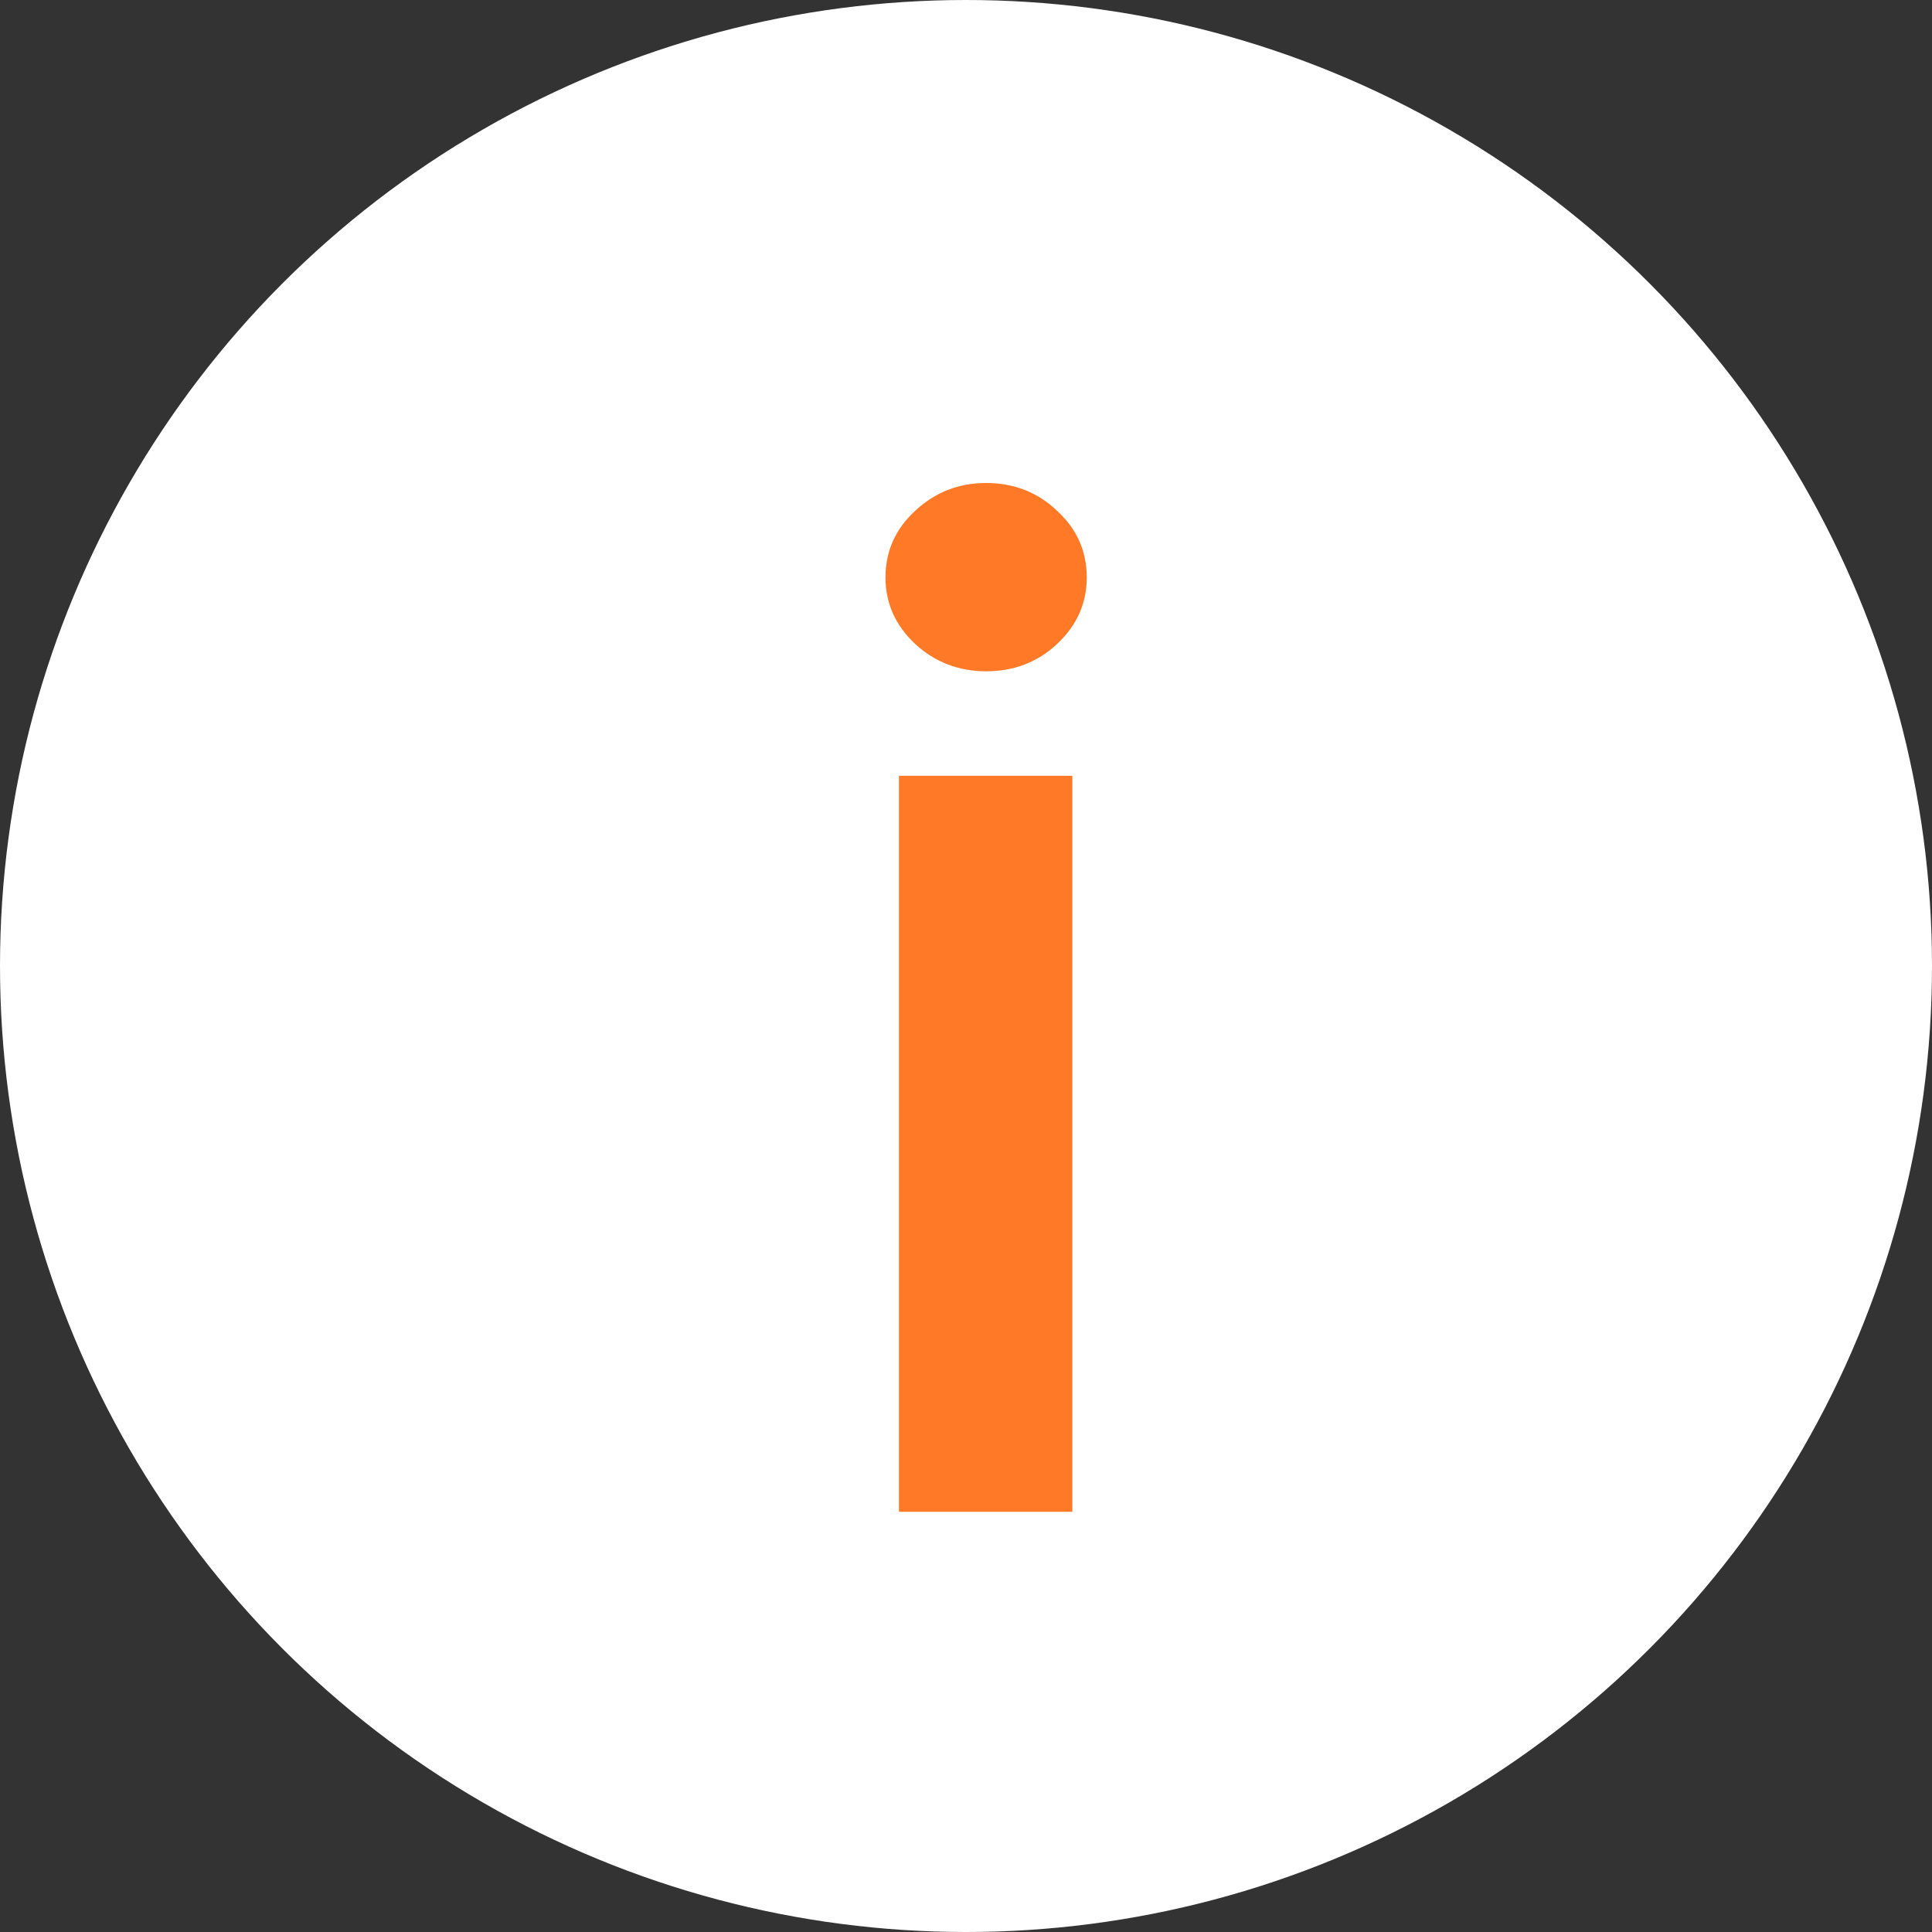 <?xml version="1.0" encoding="UTF-8"?> <svg xmlns="http://www.w3.org/2000/svg" width="24" height="24" viewBox="0 0 24 24" fill="none"><rect x="0" y="0" width="24" height="24" fill="#333333" stroke="none"/><circle cx="12" cy="12" r="12" fill="white"></circle><path d="M11.167 18.78V9.637H13.321V18.78H11.167ZM12.25 8.339C11.909 8.339 11.615 8.226 11.369 8C11.123 7.77 11 7.494 11 7.173C11 6.847 11.123 6.571 11.369 6.345C11.615 6.115 11.909 6 12.25 6C12.595 6 12.889 6.115 13.131 6.345C13.377 6.571 13.5 6.847 13.5 7.173C13.5 7.494 13.377 7.77 13.131 8C12.889 8.226 12.595 8.339 12.25 8.339Z" fill="#FF7926"></path></svg> 
